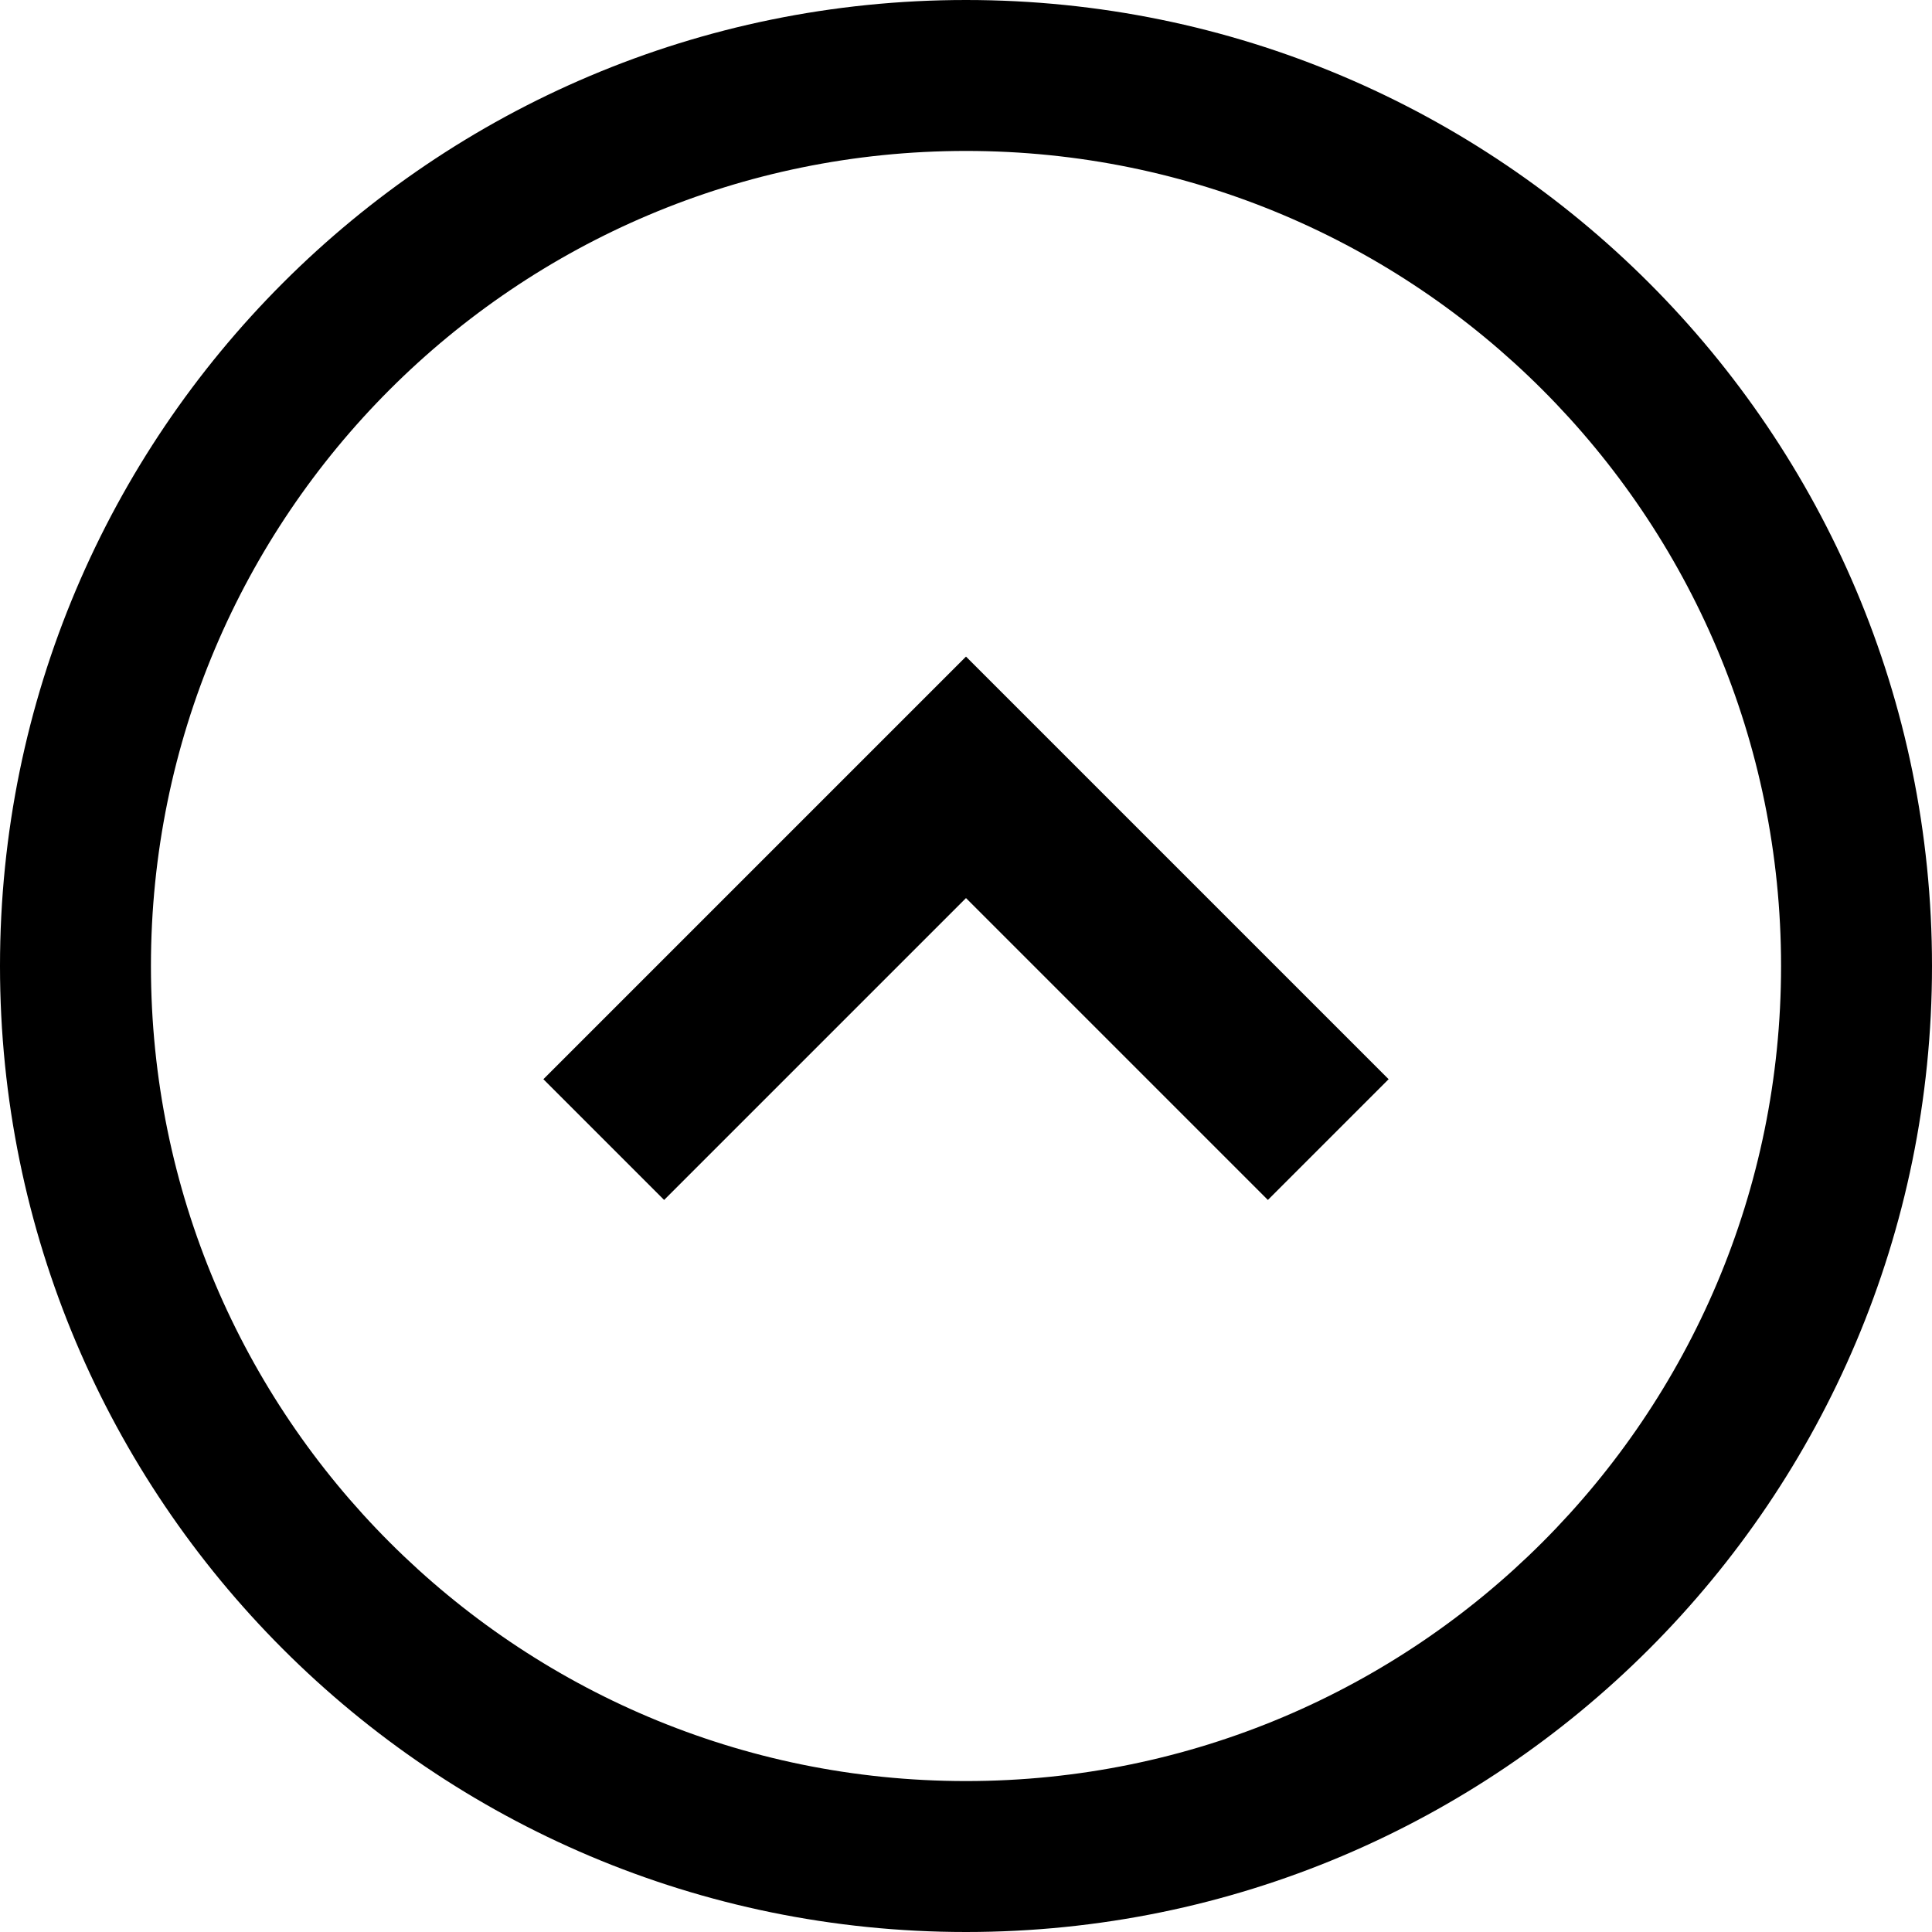 <?xml version="1.0" encoding="utf-8"?>

<!DOCTYPE svg PUBLIC "-//W3C//DTD SVG 1.1//EN" "http://www.w3.org/Graphics/SVG/1.1/DTD/svg11.dtd">

<svg fill="#000000" version="1.1" id="Layer_1" xmlns="http://www.w3.org/2000/svg" xmlns:xlink="http://www.w3.org/1999/xlink" 
	 width="800px" height="800px" viewBox="0 0 512 512" enable-background="new 0 0 512 512" xml:space="preserve">
<path fill-rule="evenodd" clip-rule="evenodd" d="M512,256C512,114.609,397.391,0,256,0S0,114.609,0,256s114.609,256,256,256
	S512,397.391,512,256z M40,256c0-119.297,96.703-216,216-216s216,96.703,216,216s-96.703,216-216,216S40,375.297,40,256z"/>
<polygon fill-rule="evenodd" clip-rule="evenodd" points="368,286 256,174 144,286 176,318 256,238 336,318 "/>
</svg>